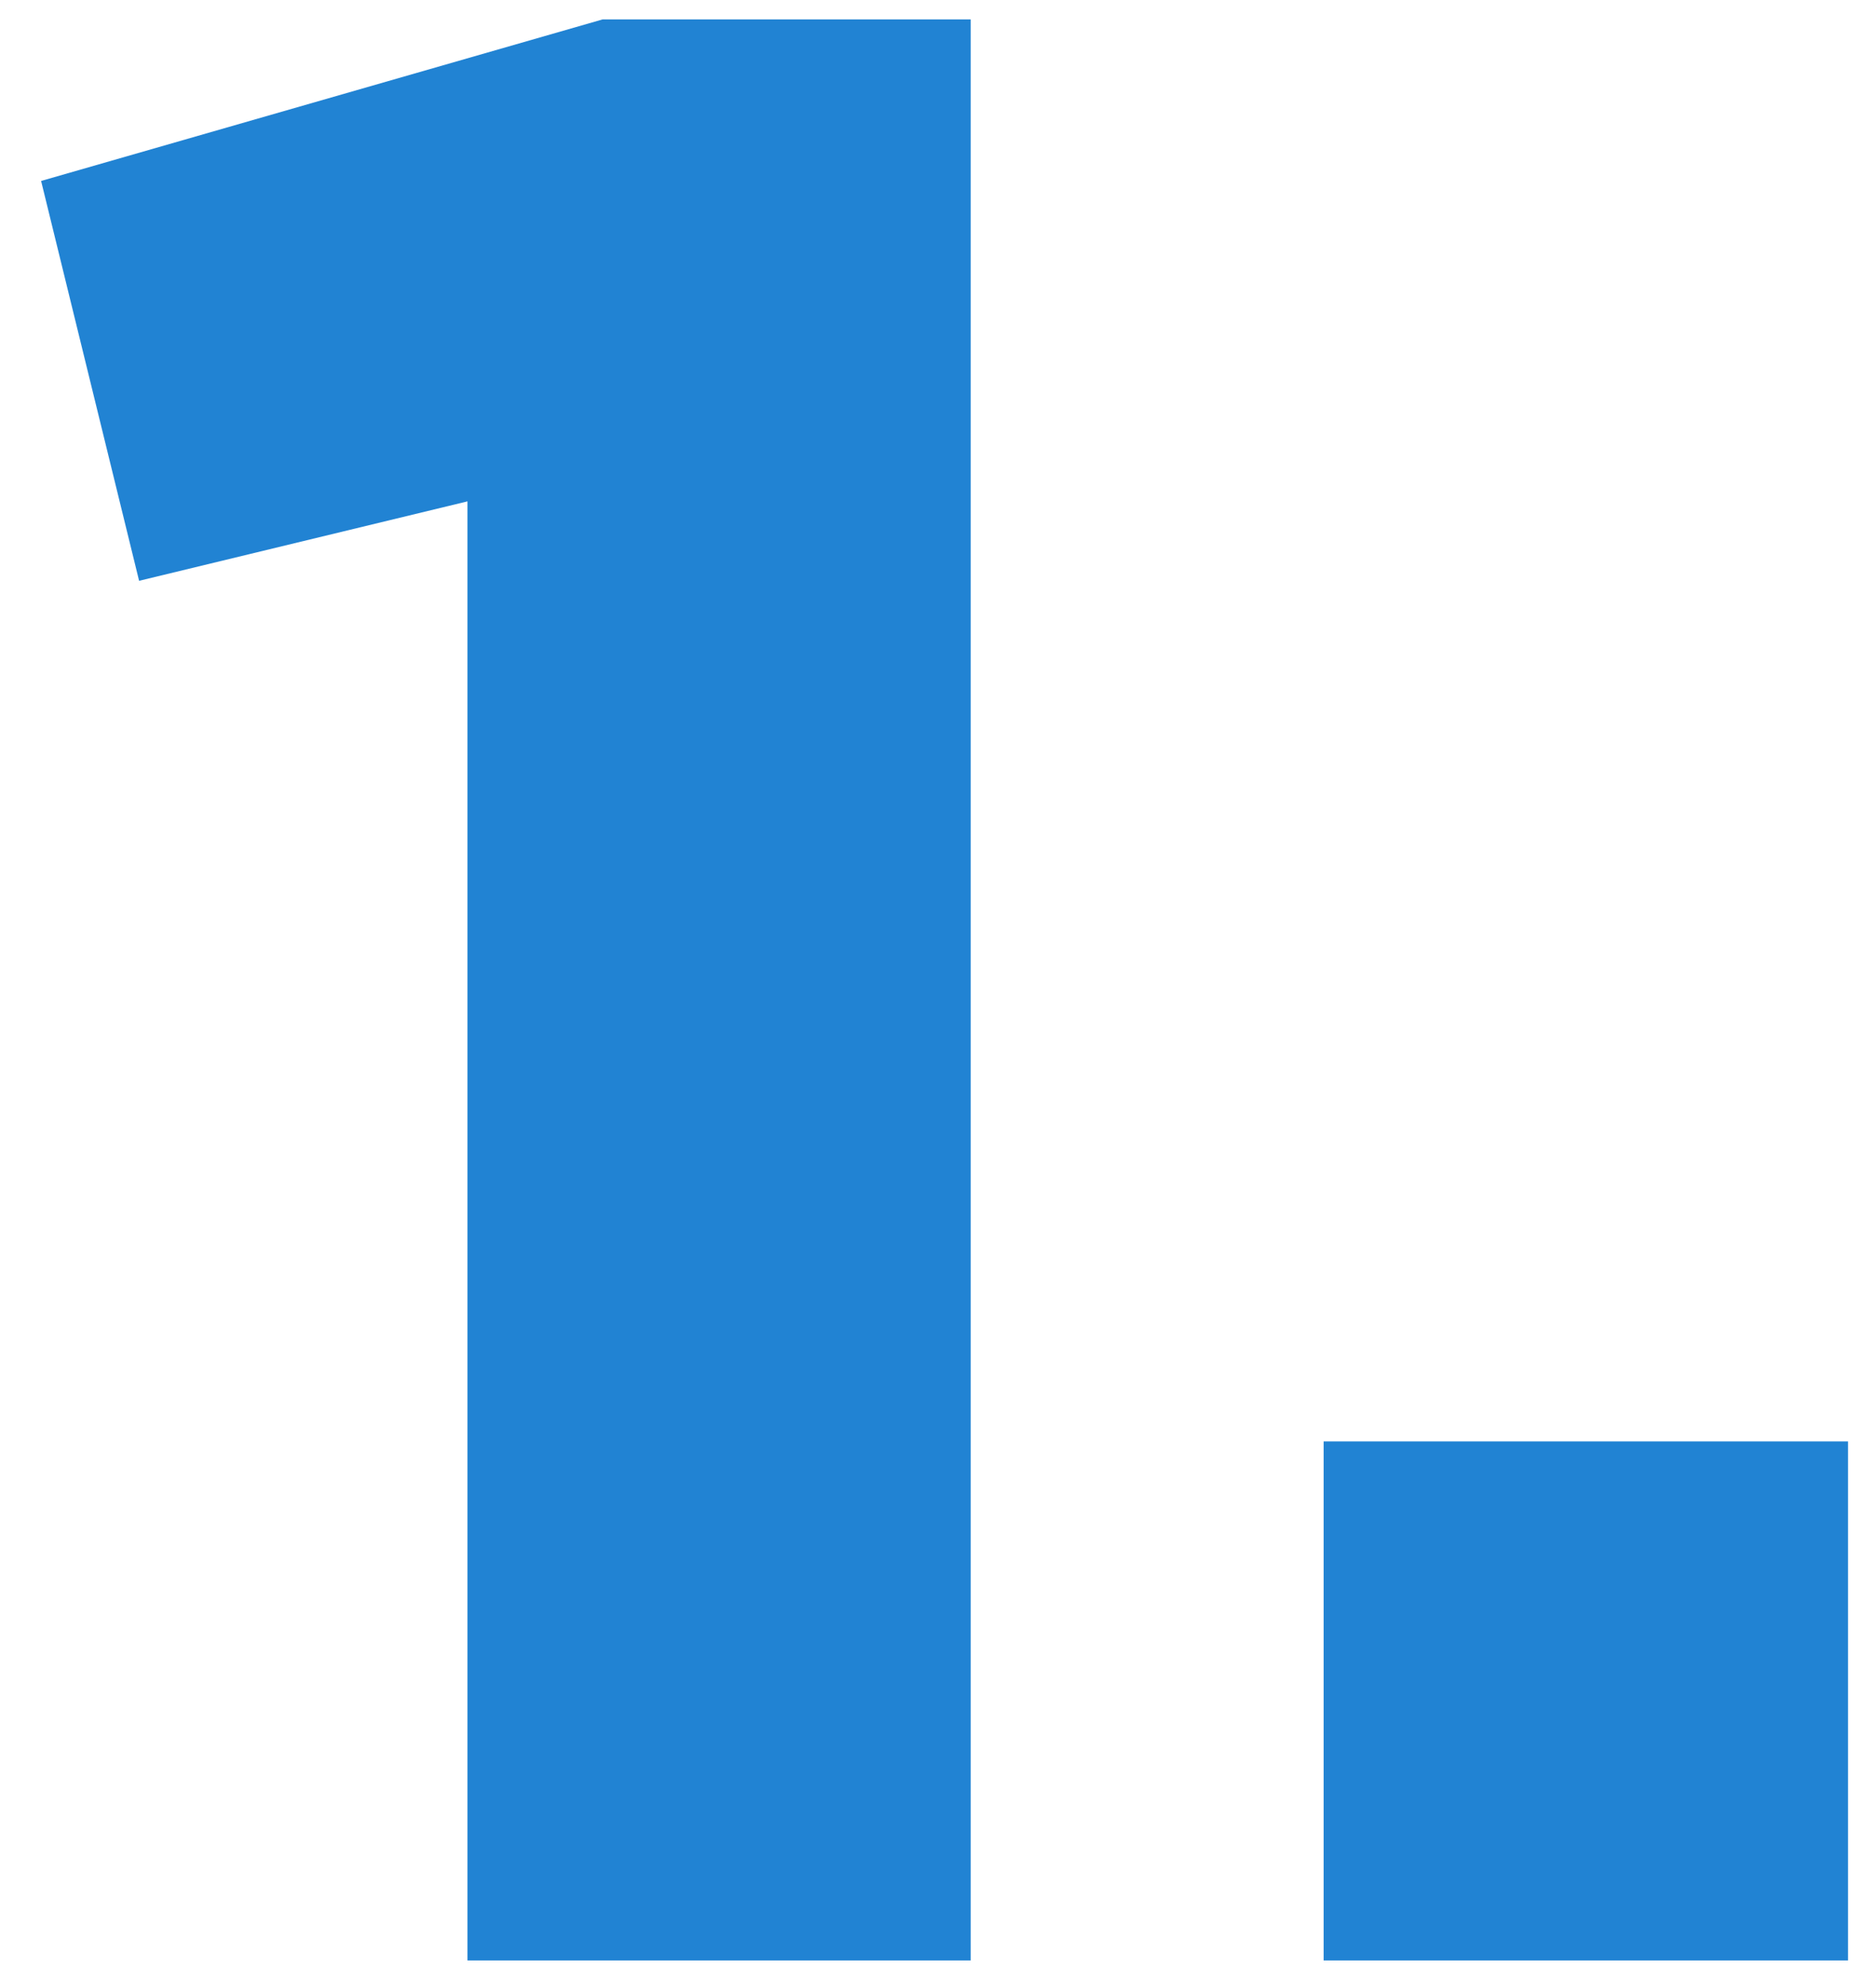<svg width="34" height="36" viewBox="0 0 34 36" fill="none" xmlns="http://www.w3.org/2000/svg">
<path d="M8.473 35.536V9.088L2.521 10.528L0.745 3.28L10.921 0.352H17.593V35.536H8.473ZM23.989 35.536V26.128H33.493V35.536H23.989Z" fill="#2183D3"/>
</svg>
